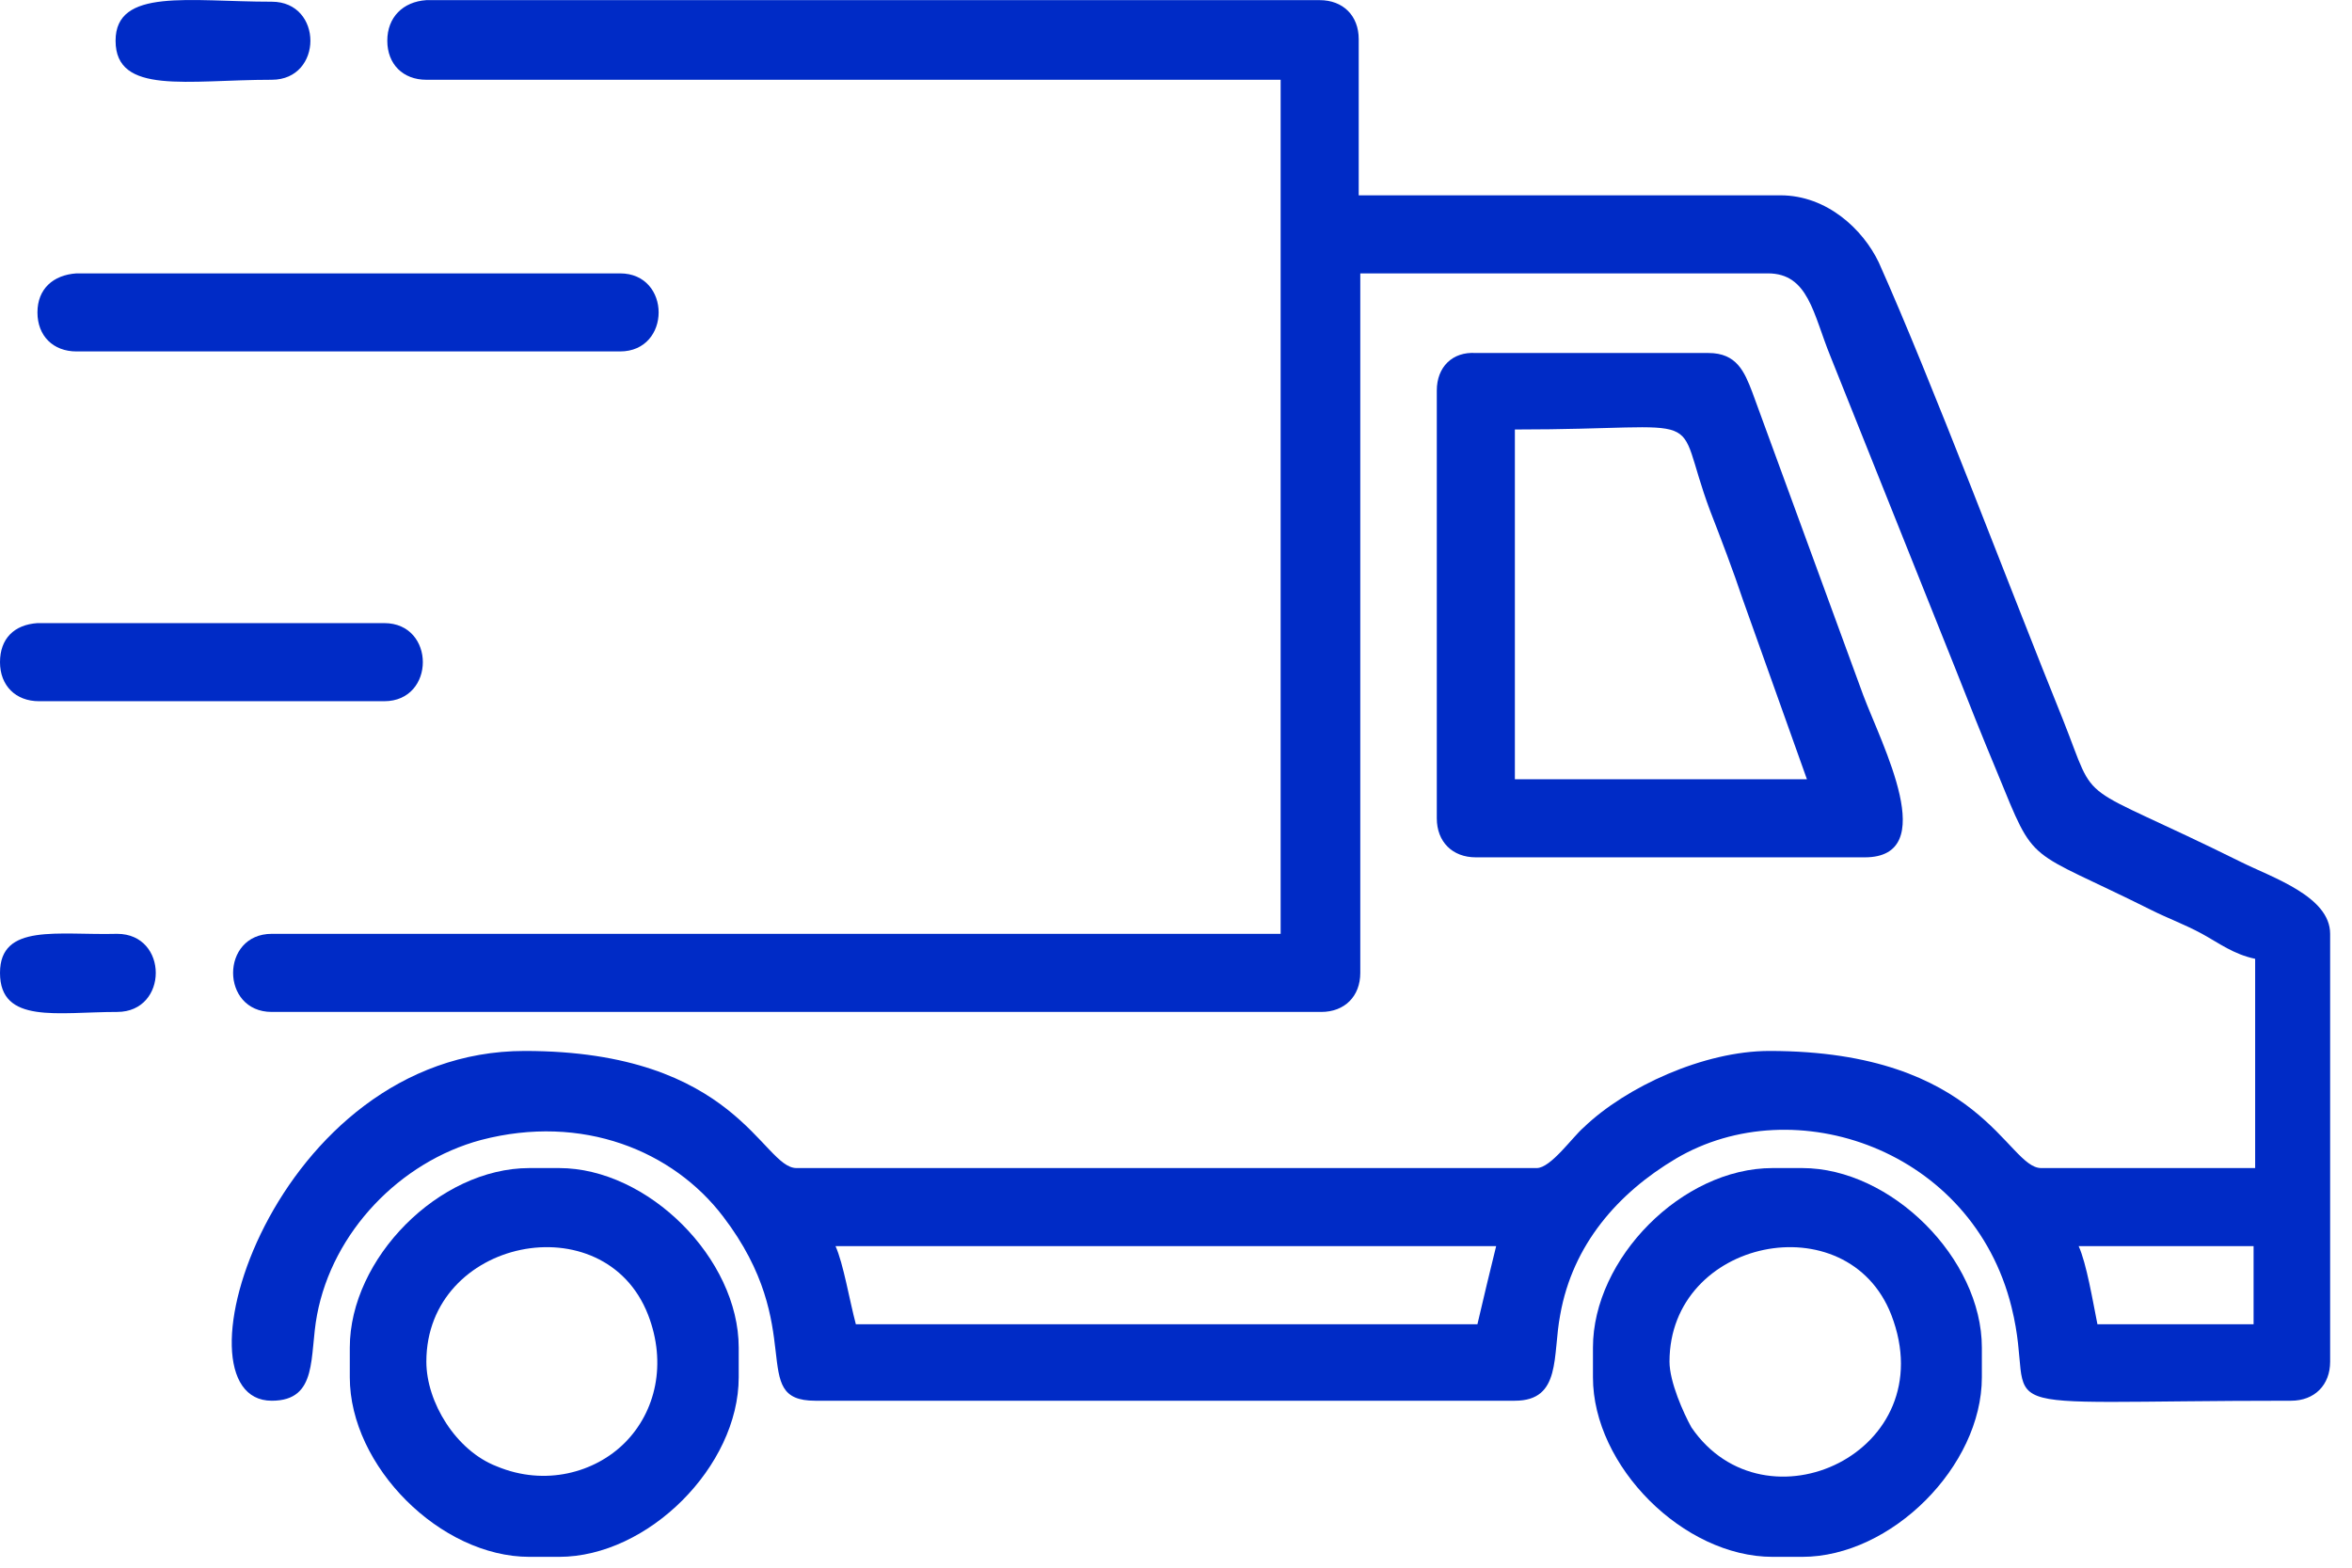 <?xml version="1.0" encoding="UTF-8"?>
<svg xmlns="http://www.w3.org/2000/svg" width="51" height="34" viewBox="0 0 51 34" fill="none">
  <path fill-rule="evenodd" clip-rule="evenodd" d="M45.073 27.026H48.866V28.72H45.48C45.378 28.212 45.243 27.399 45.073 27.026ZM18.117 27.026H32.442C32.307 27.568 32.171 28.144 32.036 28.72H18.558C18.422 28.212 18.287 27.399 18.117 27.026ZM8.398 0.883C8.398 1.391 8.737 1.73 9.245 1.73H27.769V20.253H5.893C4.775 20.253 4.775 21.947 5.893 21.947H28.649C29.157 21.947 29.496 21.608 29.496 21.1V5.929H38.334C39.215 5.929 39.316 6.809 39.689 7.724L42.398 14.497C42.703 15.275 42.974 15.953 43.312 16.765C44.159 18.831 43.888 18.357 46.665 19.745C47.004 19.915 47.376 20.05 47.749 20.253C48.121 20.457 48.426 20.694 48.9 20.795V25.333H44.261C43.516 25.333 42.974 22.793 38.368 22.793C36.946 22.793 35.253 23.572 34.339 24.453C34.101 24.656 33.627 25.333 33.322 25.333H17.271C16.526 25.333 15.984 22.793 11.379 22.793C5.926 22.793 3.624 30.379 5.893 30.379C6.908 30.379 6.705 29.397 6.875 28.516C7.213 26.721 8.669 25.198 10.43 24.724C12.632 24.148 14.596 24.961 15.679 26.383C17.542 28.821 16.187 30.379 17.677 30.379H32.848C33.864 30.379 33.661 29.397 33.831 28.516C34.101 26.992 35.084 25.875 36.337 25.13C38.91 23.606 42.771 24.927 43.617 28.347C44.227 30.785 42.5 30.379 49.679 30.379C50.187 30.379 50.526 30.04 50.526 29.532V20.253C50.526 19.441 49.273 19.034 48.595 18.696C44.904 16.867 45.514 17.578 44.735 15.614C43.583 12.77 41.89 8.266 40.739 5.692C40.4 4.981 39.621 4.236 38.605 4.236H29.462V0.849C29.462 0.341 29.123 0.003 28.615 0.003H9.245C8.737 0.037 8.398 0.375 8.398 0.883Z" fill="#002BC6"></path>
  <path fill-rule="evenodd" clip-rule="evenodd" d="M32.848 9.315C37.25 9.315 36.234 8.807 37.081 11.076C37.318 11.686 37.589 12.397 37.792 13.007L39.181 16.901H32.848V9.315ZM31.155 8.469V17.747C31.155 18.256 31.493 18.594 32.001 18.594H40.434C42.093 18.594 40.806 16.156 40.4 15.072L37.995 8.503C37.826 8.062 37.657 7.656 37.047 7.656H32.001C31.493 7.622 31.155 7.961 31.155 8.469Z" fill="#002BC6"></path>
  <path fill-rule="evenodd" clip-rule="evenodd" d="M9.245 29.532C9.245 26.857 13.105 26.078 14.053 28.516C14.46 29.566 14.223 30.616 13.546 31.293C12.902 31.937 11.819 32.241 10.769 31.801C9.888 31.462 9.245 30.413 9.245 29.532ZM7.585 29.227V29.871C7.585 31.801 9.55 33.765 11.48 33.765H12.123C14.053 33.765 16.018 31.801 16.018 29.871V29.227C16.018 27.297 14.053 25.333 12.123 25.333H11.48C9.516 25.333 7.585 27.297 7.585 29.227Z" fill="#002BC6"></path>
  <path fill-rule="evenodd" clip-rule="evenodd" d="M36.201 29.532C36.201 26.857 40.061 26.078 41.01 28.516C42.161 31.496 38.267 33.291 36.675 30.955C36.506 30.65 36.201 29.973 36.201 29.532ZM34.541 29.227V29.871C34.541 31.801 36.506 33.765 38.436 33.765H39.079C41.01 33.765 42.974 31.801 42.974 29.871V29.227C42.974 27.297 41.01 25.333 39.079 25.333H38.436C36.472 25.333 34.541 27.297 34.541 29.227Z" fill="#002BC6"></path>
  <path fill-rule="evenodd" clip-rule="evenodd" d="M0.812 6.776C0.812 7.284 1.151 7.622 1.659 7.622H13.444C14.561 7.622 14.561 5.929 13.444 5.929H1.659C1.151 5.963 0.812 6.268 0.812 6.776Z" fill="#002BC6"></path>
  <path fill-rule="evenodd" clip-rule="evenodd" d="M0 14.361C0 14.869 0.339 15.208 0.847 15.208H8.331C9.448 15.208 9.448 13.514 8.331 13.514H0.813C0.305 13.548 0 13.853 0 14.361Z" fill="#002BC6"></path>
  <path fill-rule="evenodd" clip-rule="evenodd" d="M2.506 0.883C2.506 2.068 4.064 1.73 5.892 1.73C7.01 1.73 7.01 0.037 5.892 0.037C4.097 0.037 2.506 -0.268 2.506 0.883Z" fill="#002BC6"></path>
  <path fill-rule="evenodd" clip-rule="evenodd" d="M0 21.1C0 22.218 1.253 21.947 2.54 21.947C3.657 21.947 3.657 20.253 2.54 20.253C1.253 20.287 0 20.016 0 21.1Z" fill="#002BC6"></path>
</svg>
